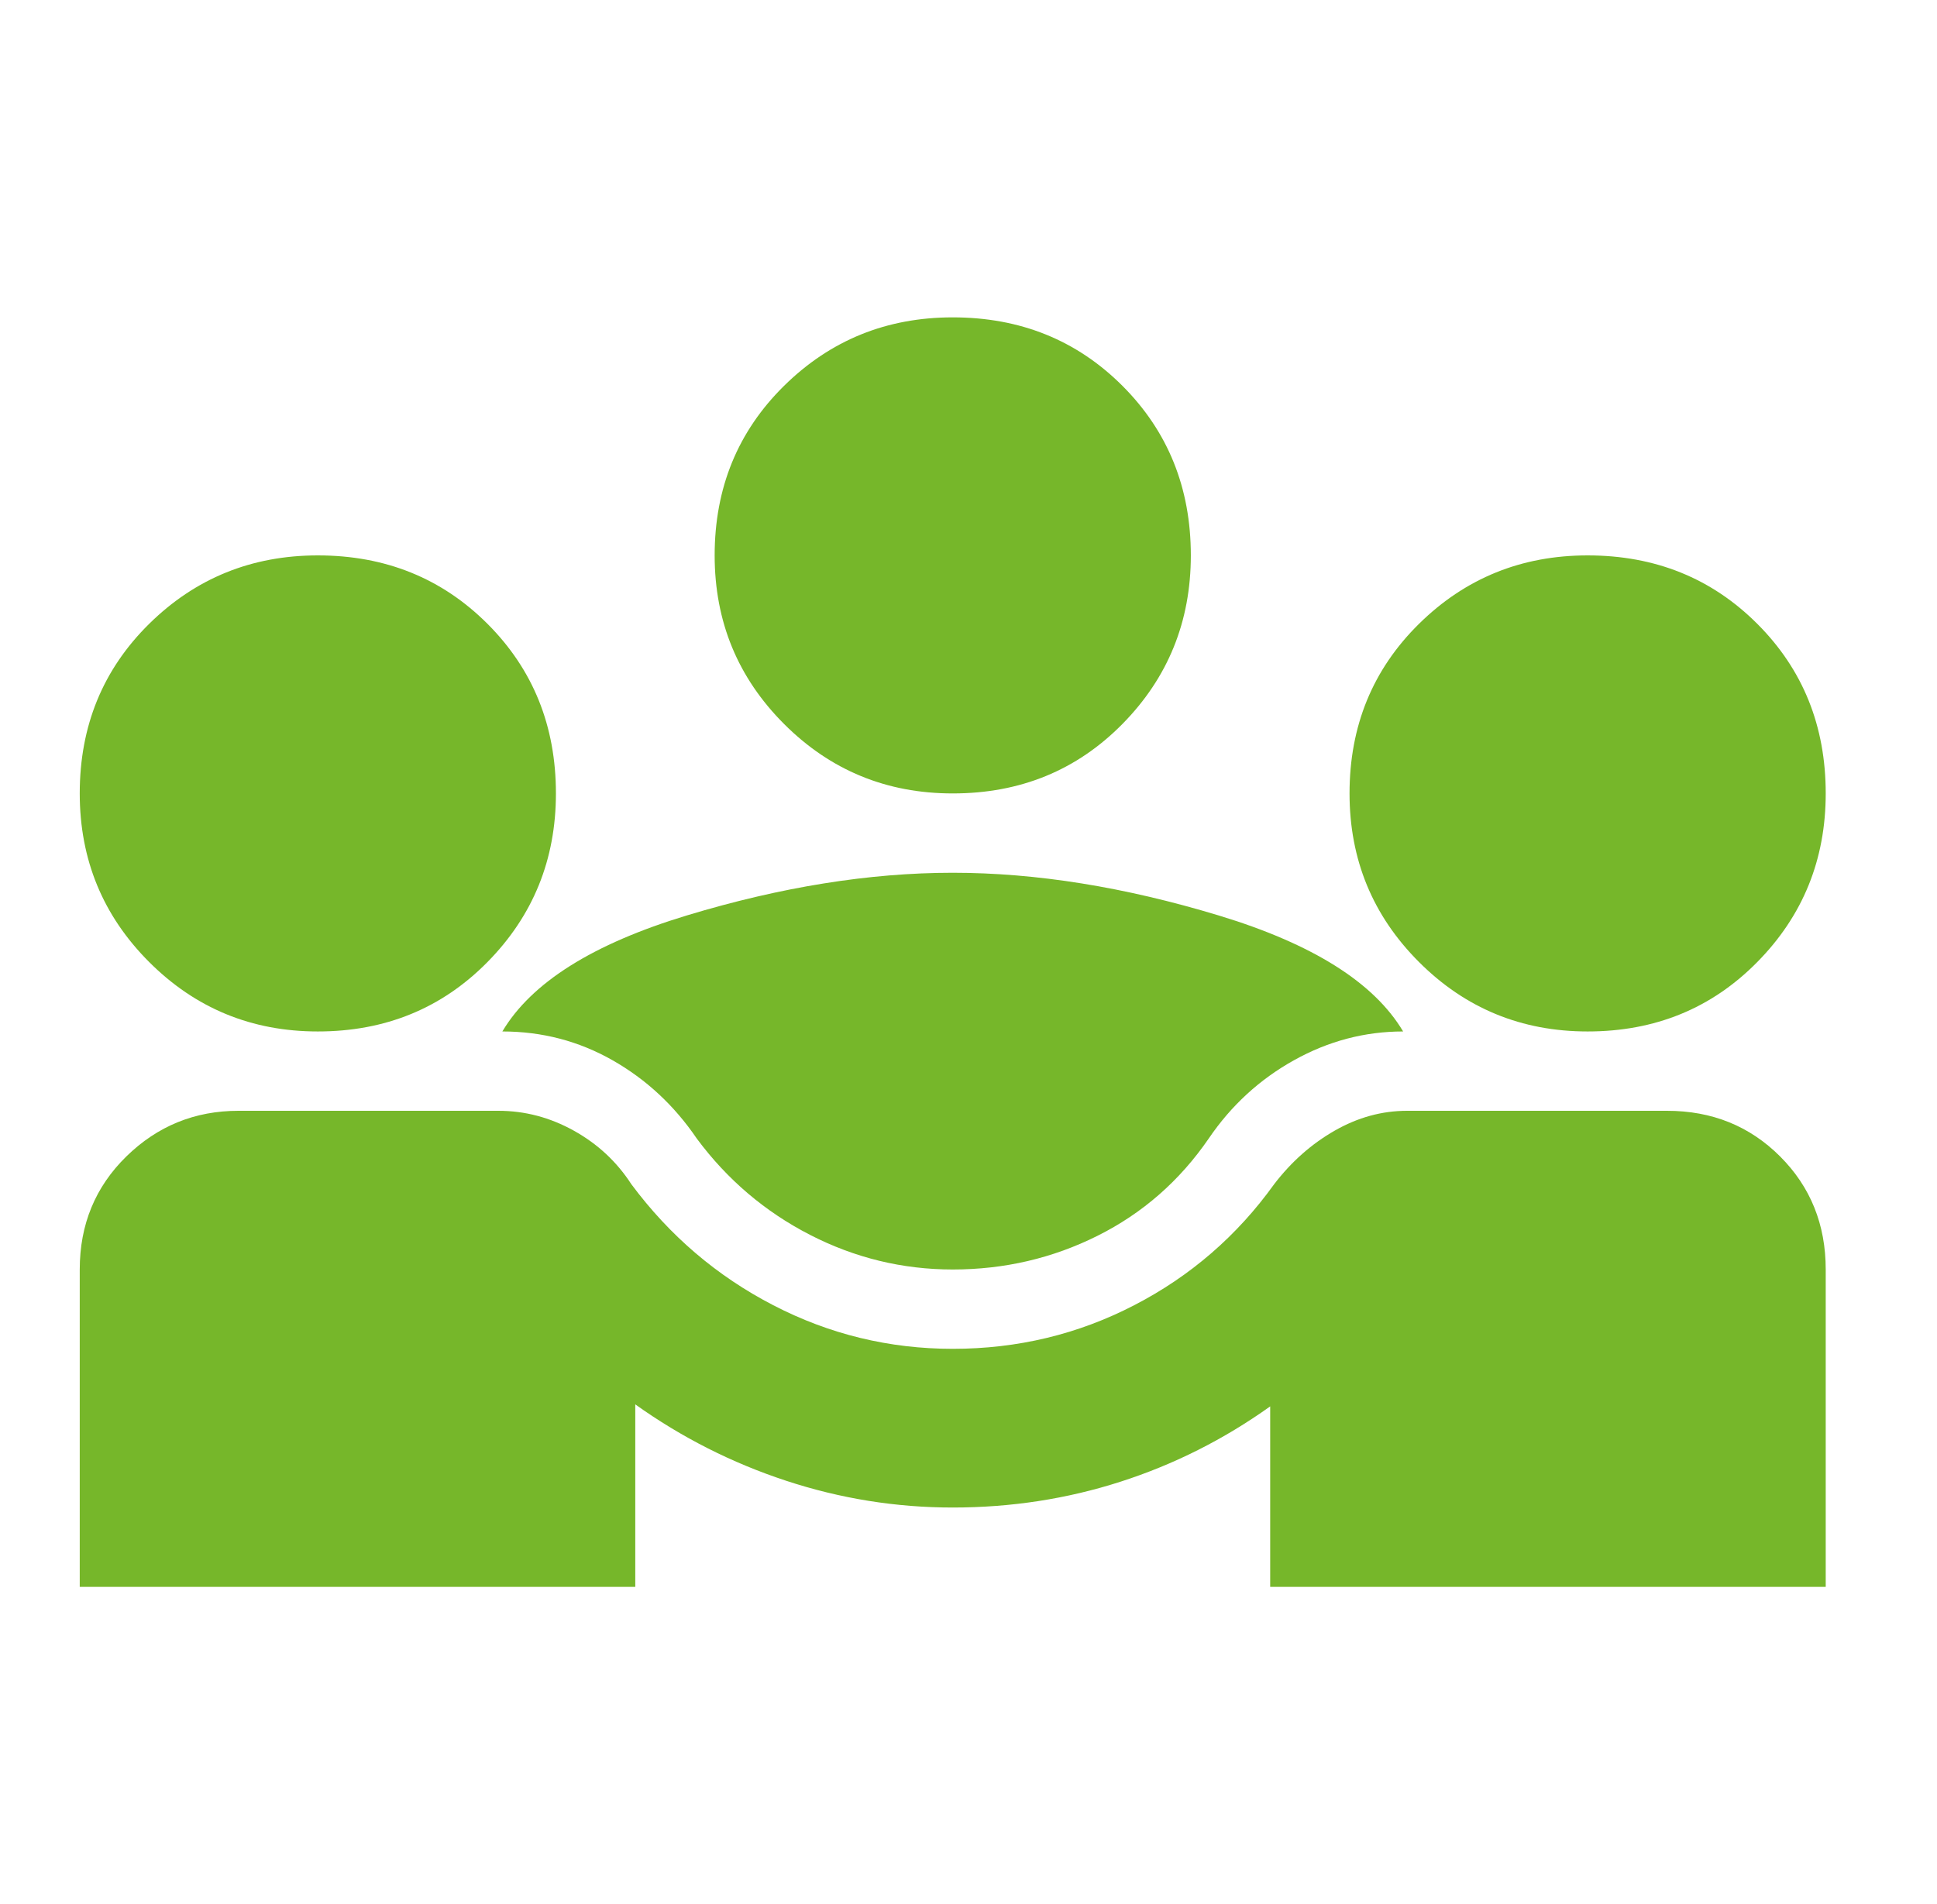 <?xml version="1.0" encoding="UTF-8"?>
<svg xmlns="http://www.w3.org/2000/svg" width="60" height="59" viewBox="0 0 60 59" fill="none">
  <path d="M2.47 49.166V39.333C2.47 37.94 2.952 36.772 3.914 35.83C4.877 34.888 6.035 34.416 7.387 34.416H15.438C16.257 34.416 17.036 34.621 17.773 35.031C18.511 35.441 19.105 35.994 19.556 36.69C20.744 38.288 22.209 39.538 23.95 40.439C25.691 41.341 27.545 41.791 29.512 41.791C31.52 41.791 33.394 41.341 35.135 40.439C36.877 39.538 38.321 38.288 39.468 36.69C40.001 35.994 40.626 35.441 41.343 35.031C42.06 34.621 42.807 34.416 43.586 34.416H51.637C53.03 34.416 54.198 34.888 55.14 35.83C56.082 36.772 56.553 37.94 56.553 39.333V49.166H39.345V43.574C37.911 44.598 36.364 45.376 34.705 45.909C33.046 46.442 31.315 46.708 29.512 46.708C27.75 46.708 26.029 46.431 24.349 45.878C22.669 45.325 21.113 44.536 19.678 43.512V49.166H2.47ZM29.512 39.333C27.955 39.333 26.48 38.974 25.087 38.258C23.694 37.541 22.526 36.547 21.584 35.277C20.887 34.252 20.017 33.443 18.972 32.849C17.927 32.255 16.79 31.958 15.561 31.958C16.462 30.442 18.367 29.244 21.276 28.363C24.186 27.482 26.931 27.041 29.512 27.041C32.093 27.041 34.838 27.482 37.747 28.363C40.656 29.244 42.562 30.442 43.463 31.958C42.275 31.958 41.148 32.255 40.083 32.849C39.017 33.443 38.136 34.252 37.44 35.277C36.539 36.588 35.391 37.592 33.998 38.288C32.605 38.985 31.11 39.333 29.512 39.333ZM9.845 31.958C7.797 31.958 6.055 31.241 4.621 29.807C3.187 28.373 2.47 26.632 2.47 24.583C2.47 22.493 3.187 20.742 4.621 19.328C6.055 17.915 7.797 17.208 9.845 17.208C11.935 17.208 13.686 17.915 15.1 19.328C16.513 20.742 17.22 22.493 17.22 24.583C17.22 26.632 16.513 28.373 15.1 29.807C13.686 31.241 11.935 31.958 9.845 31.958ZM49.178 31.958C47.13 31.958 45.389 31.241 43.955 29.807C42.521 28.373 41.803 26.632 41.803 24.583C41.803 22.493 42.521 20.742 43.955 19.328C45.389 17.915 47.13 17.208 49.178 17.208C51.268 17.208 53.02 17.915 54.433 19.328C55.847 20.742 56.553 22.493 56.553 24.583C56.553 26.632 55.847 28.373 54.433 29.807C53.02 31.241 51.268 31.958 49.178 31.958ZM29.512 24.583C27.463 24.583 25.722 23.866 24.288 22.432C22.854 20.998 22.137 19.257 22.137 17.208C22.137 15.118 22.854 13.367 24.288 11.953C25.722 10.54 27.463 9.833 29.512 9.833C31.602 9.833 33.353 10.54 34.767 11.953C36.18 13.367 36.887 15.118 36.887 17.208C36.887 19.257 36.18 20.998 34.767 22.432C33.353 23.866 31.602 24.583 29.512 24.583Z" fill="#76B72A"></path>
</svg>
